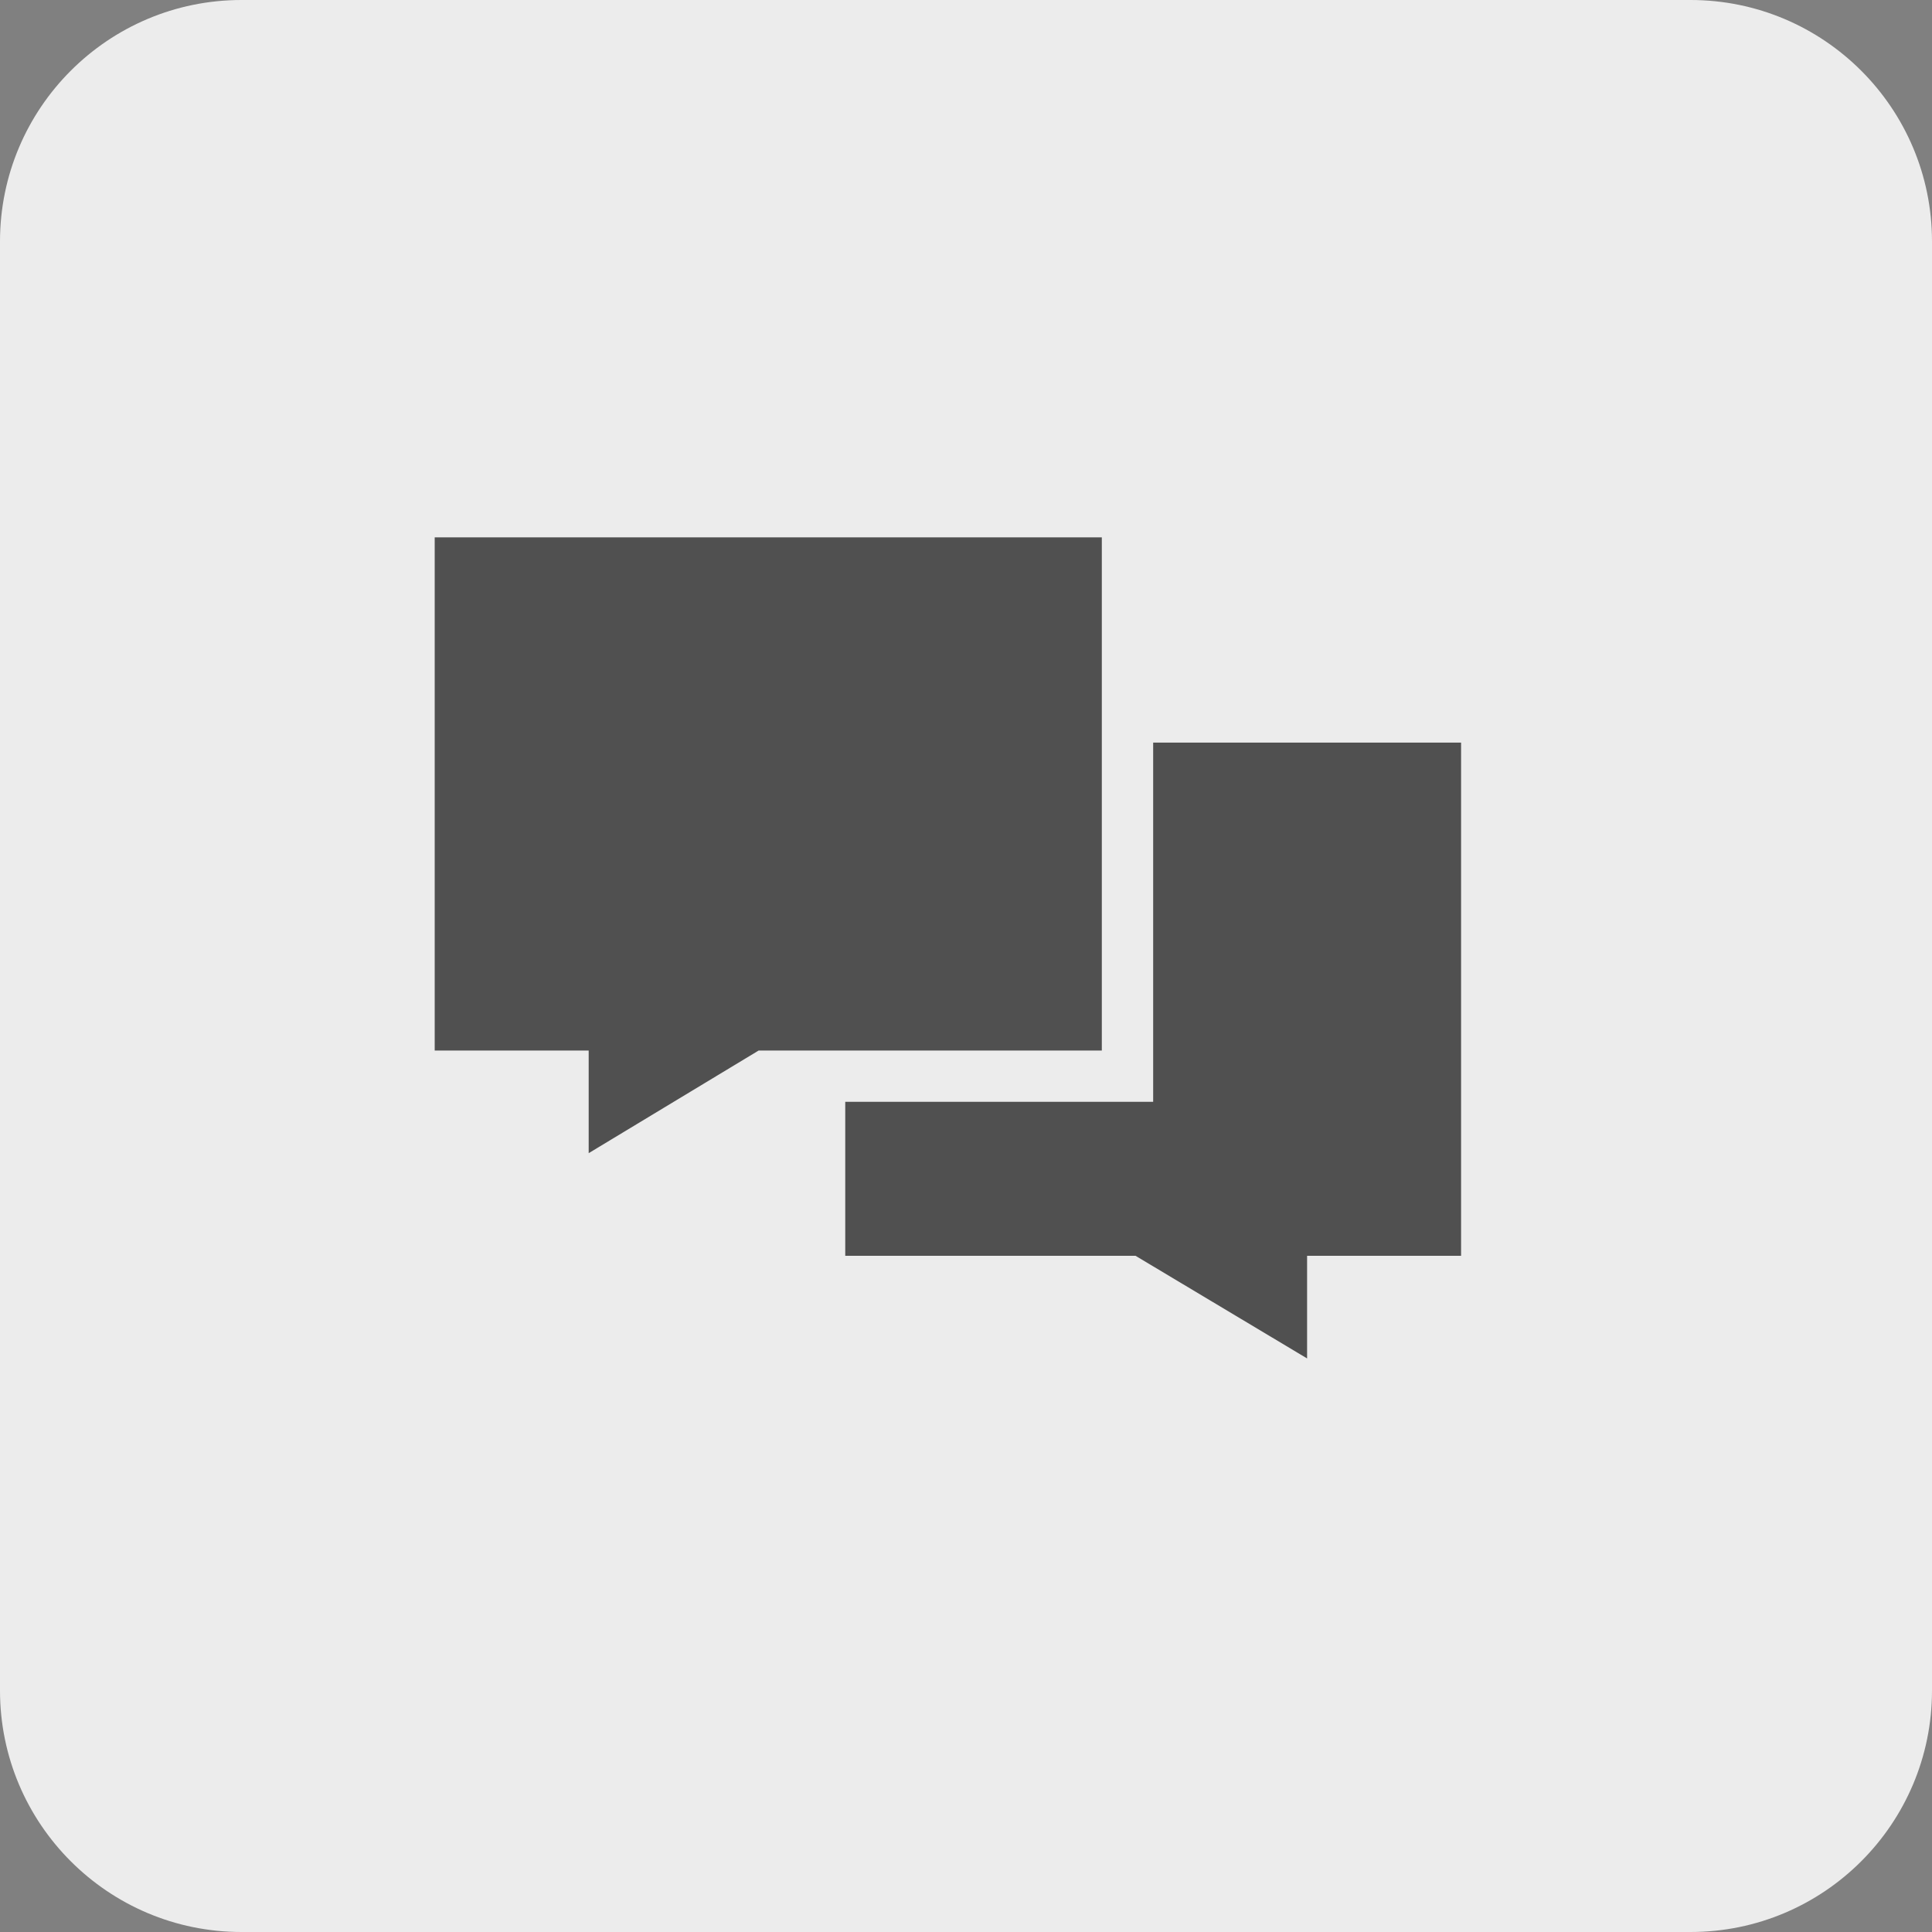 <?xml version="1.0" encoding="UTF-8"?> <svg xmlns="http://www.w3.org/2000/svg" width="40" height="40" viewBox="0 0 40 40" fill="none"><rect x="0" y="0" width="40" height="40" fill="#808080" stroke="none"/><path d="M0 5C0 2.239 2.239 0 5 0H35C37.761 0 40 2.239 40 5V35C40 37.761 37.761 40 35 40H5C2.239 40 0 37.761 0 35V5Z" fill="#ECECEC"></path><path d="M9 11.125H22.812V21.75H15.707L12.188 23.875V21.75H9V11.125ZM17.5 26V22.812H23.875V15.375H30.25V26H27.062V28.125L23.51 26H17.5Z" fill="#505050"></path></svg> 